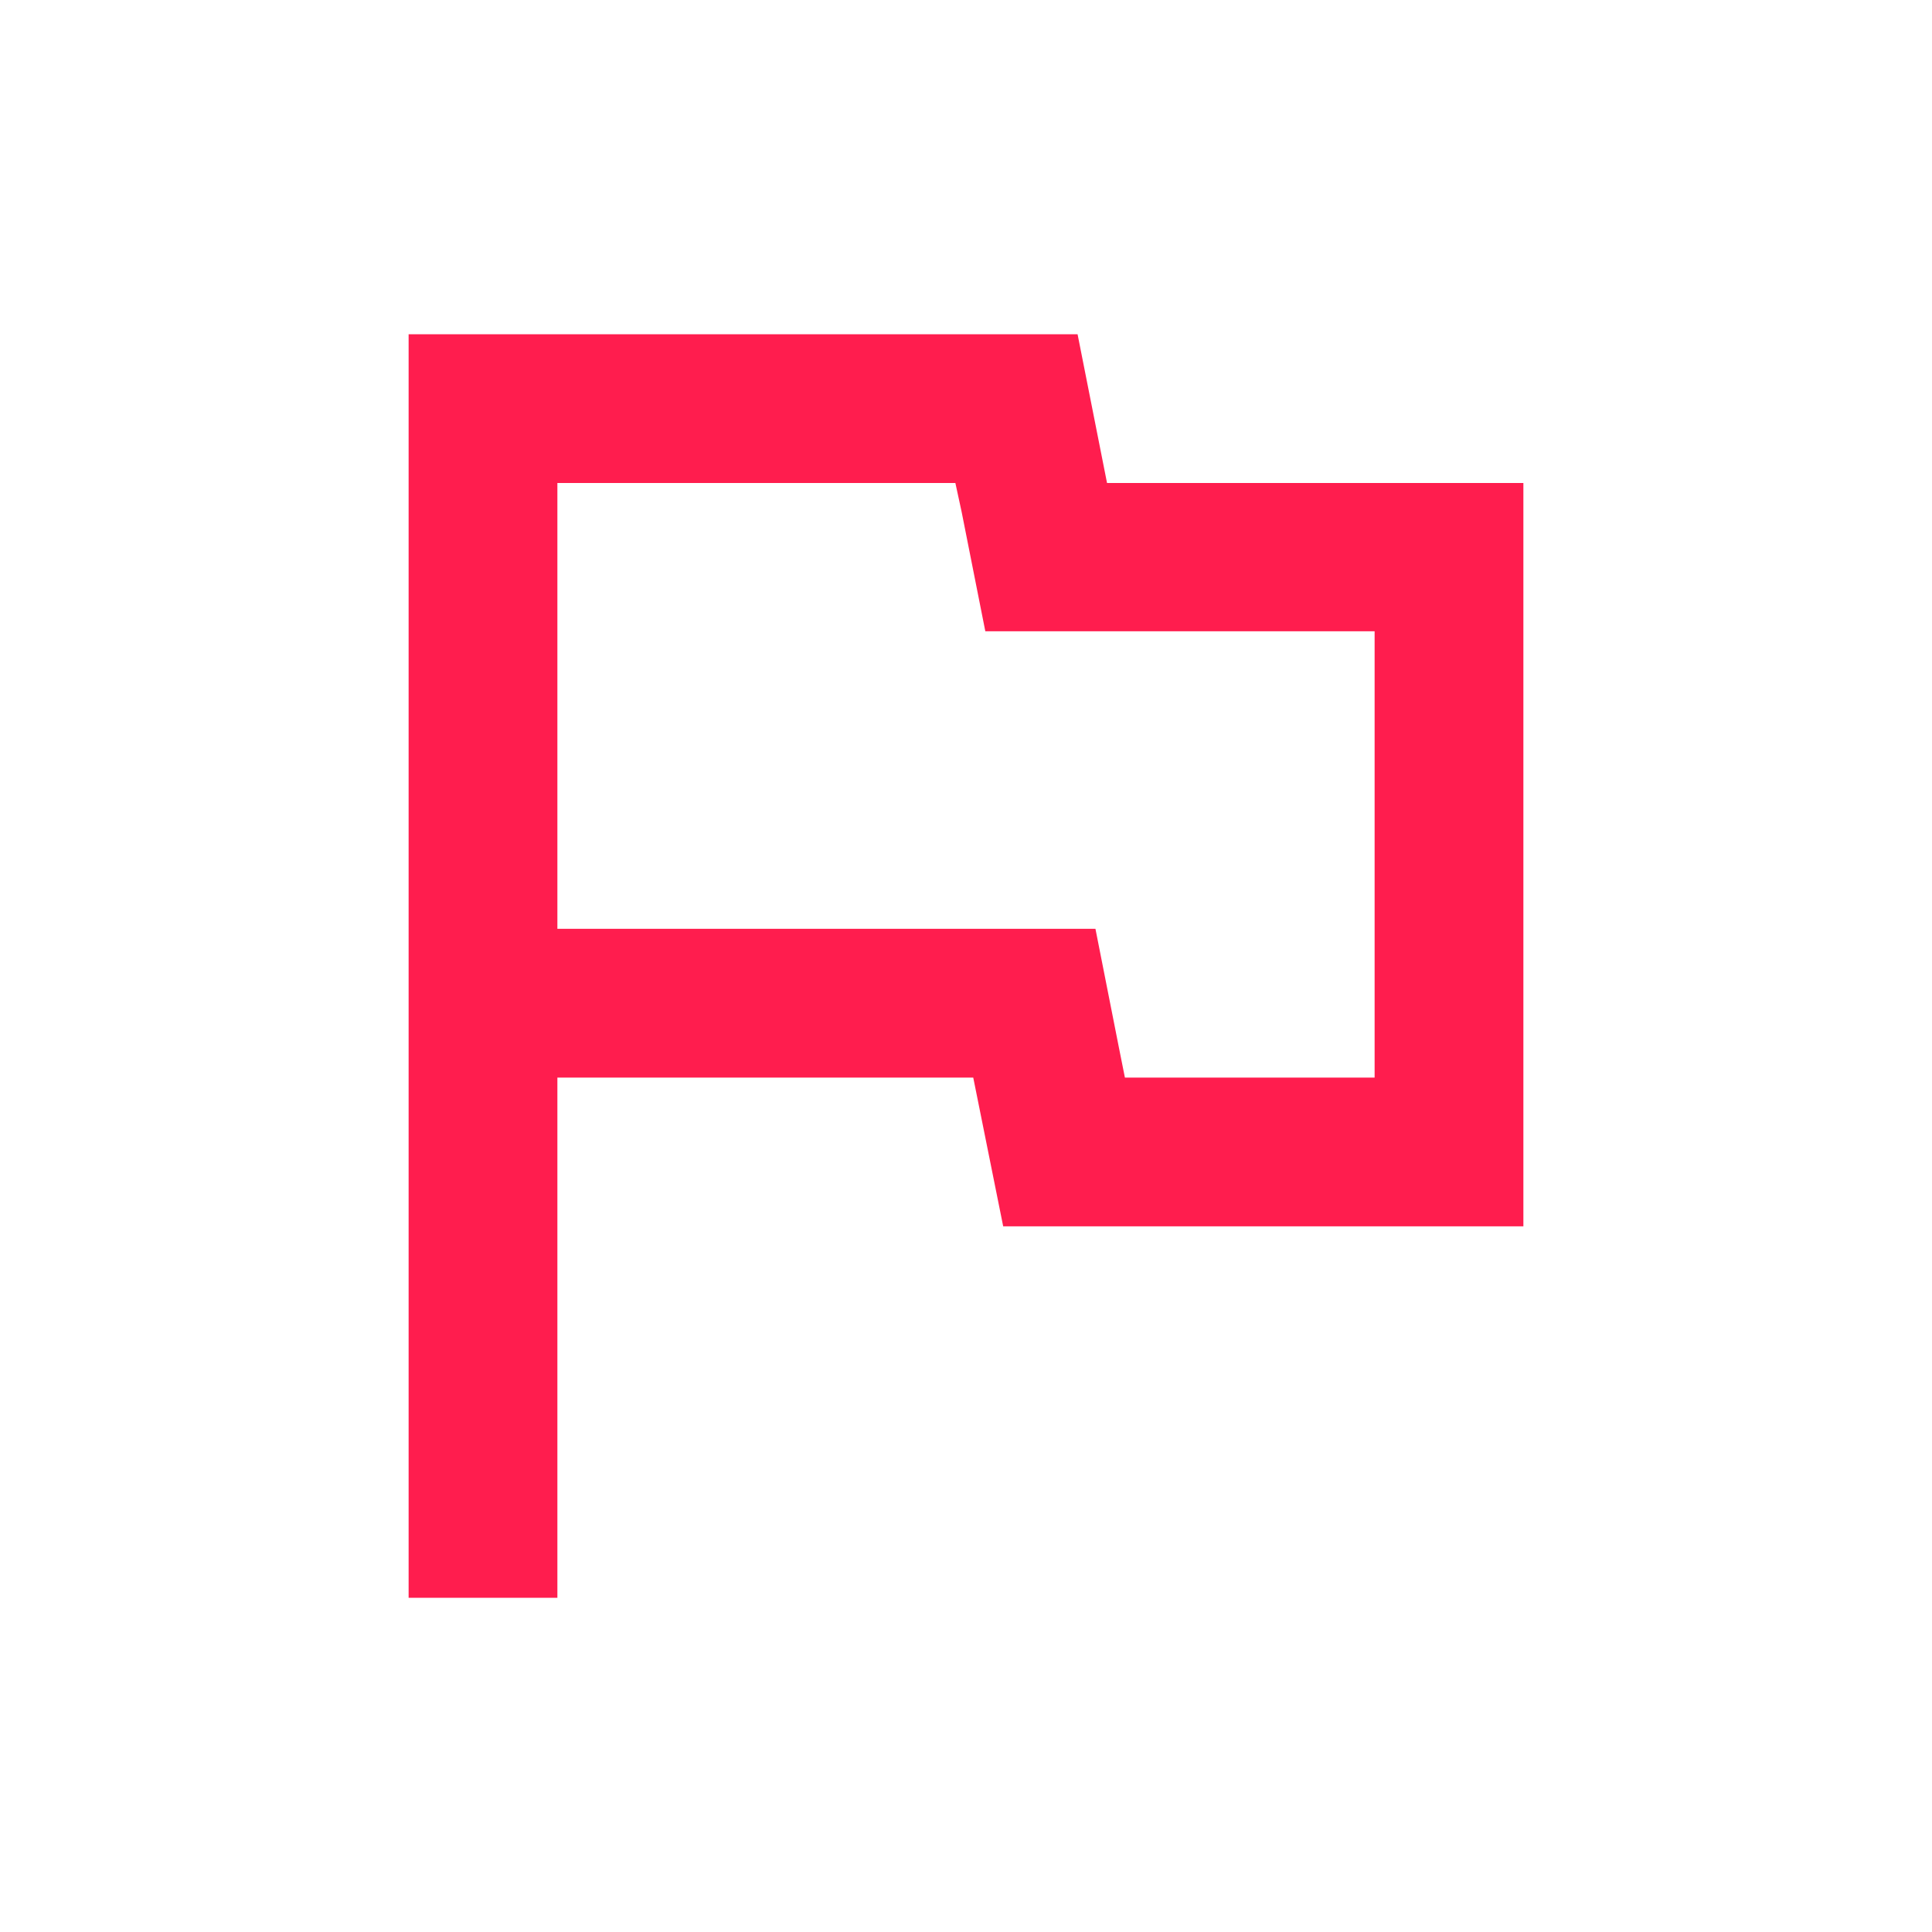<svg id="Capa_1" data-name="Capa 1" xmlns="http://www.w3.org/2000/svg" width="40" height="40" viewBox="0 0 40 40">
  <defs>
    <style>
      .cls-1 {
        fill: #ff1d4e;
      }
    </style>
  </defs>
  <path class="cls-1" d="M19.78,10l.13.6.49,2.47h8.06v9.24H23.29l-.12-.6-.49-2.48H11.54V10h8.24m2.53-3.08H8.46V33.08h3.08V22.31h8.61l.62,3.08H31.54V10H22.92Z"/>
</svg>
